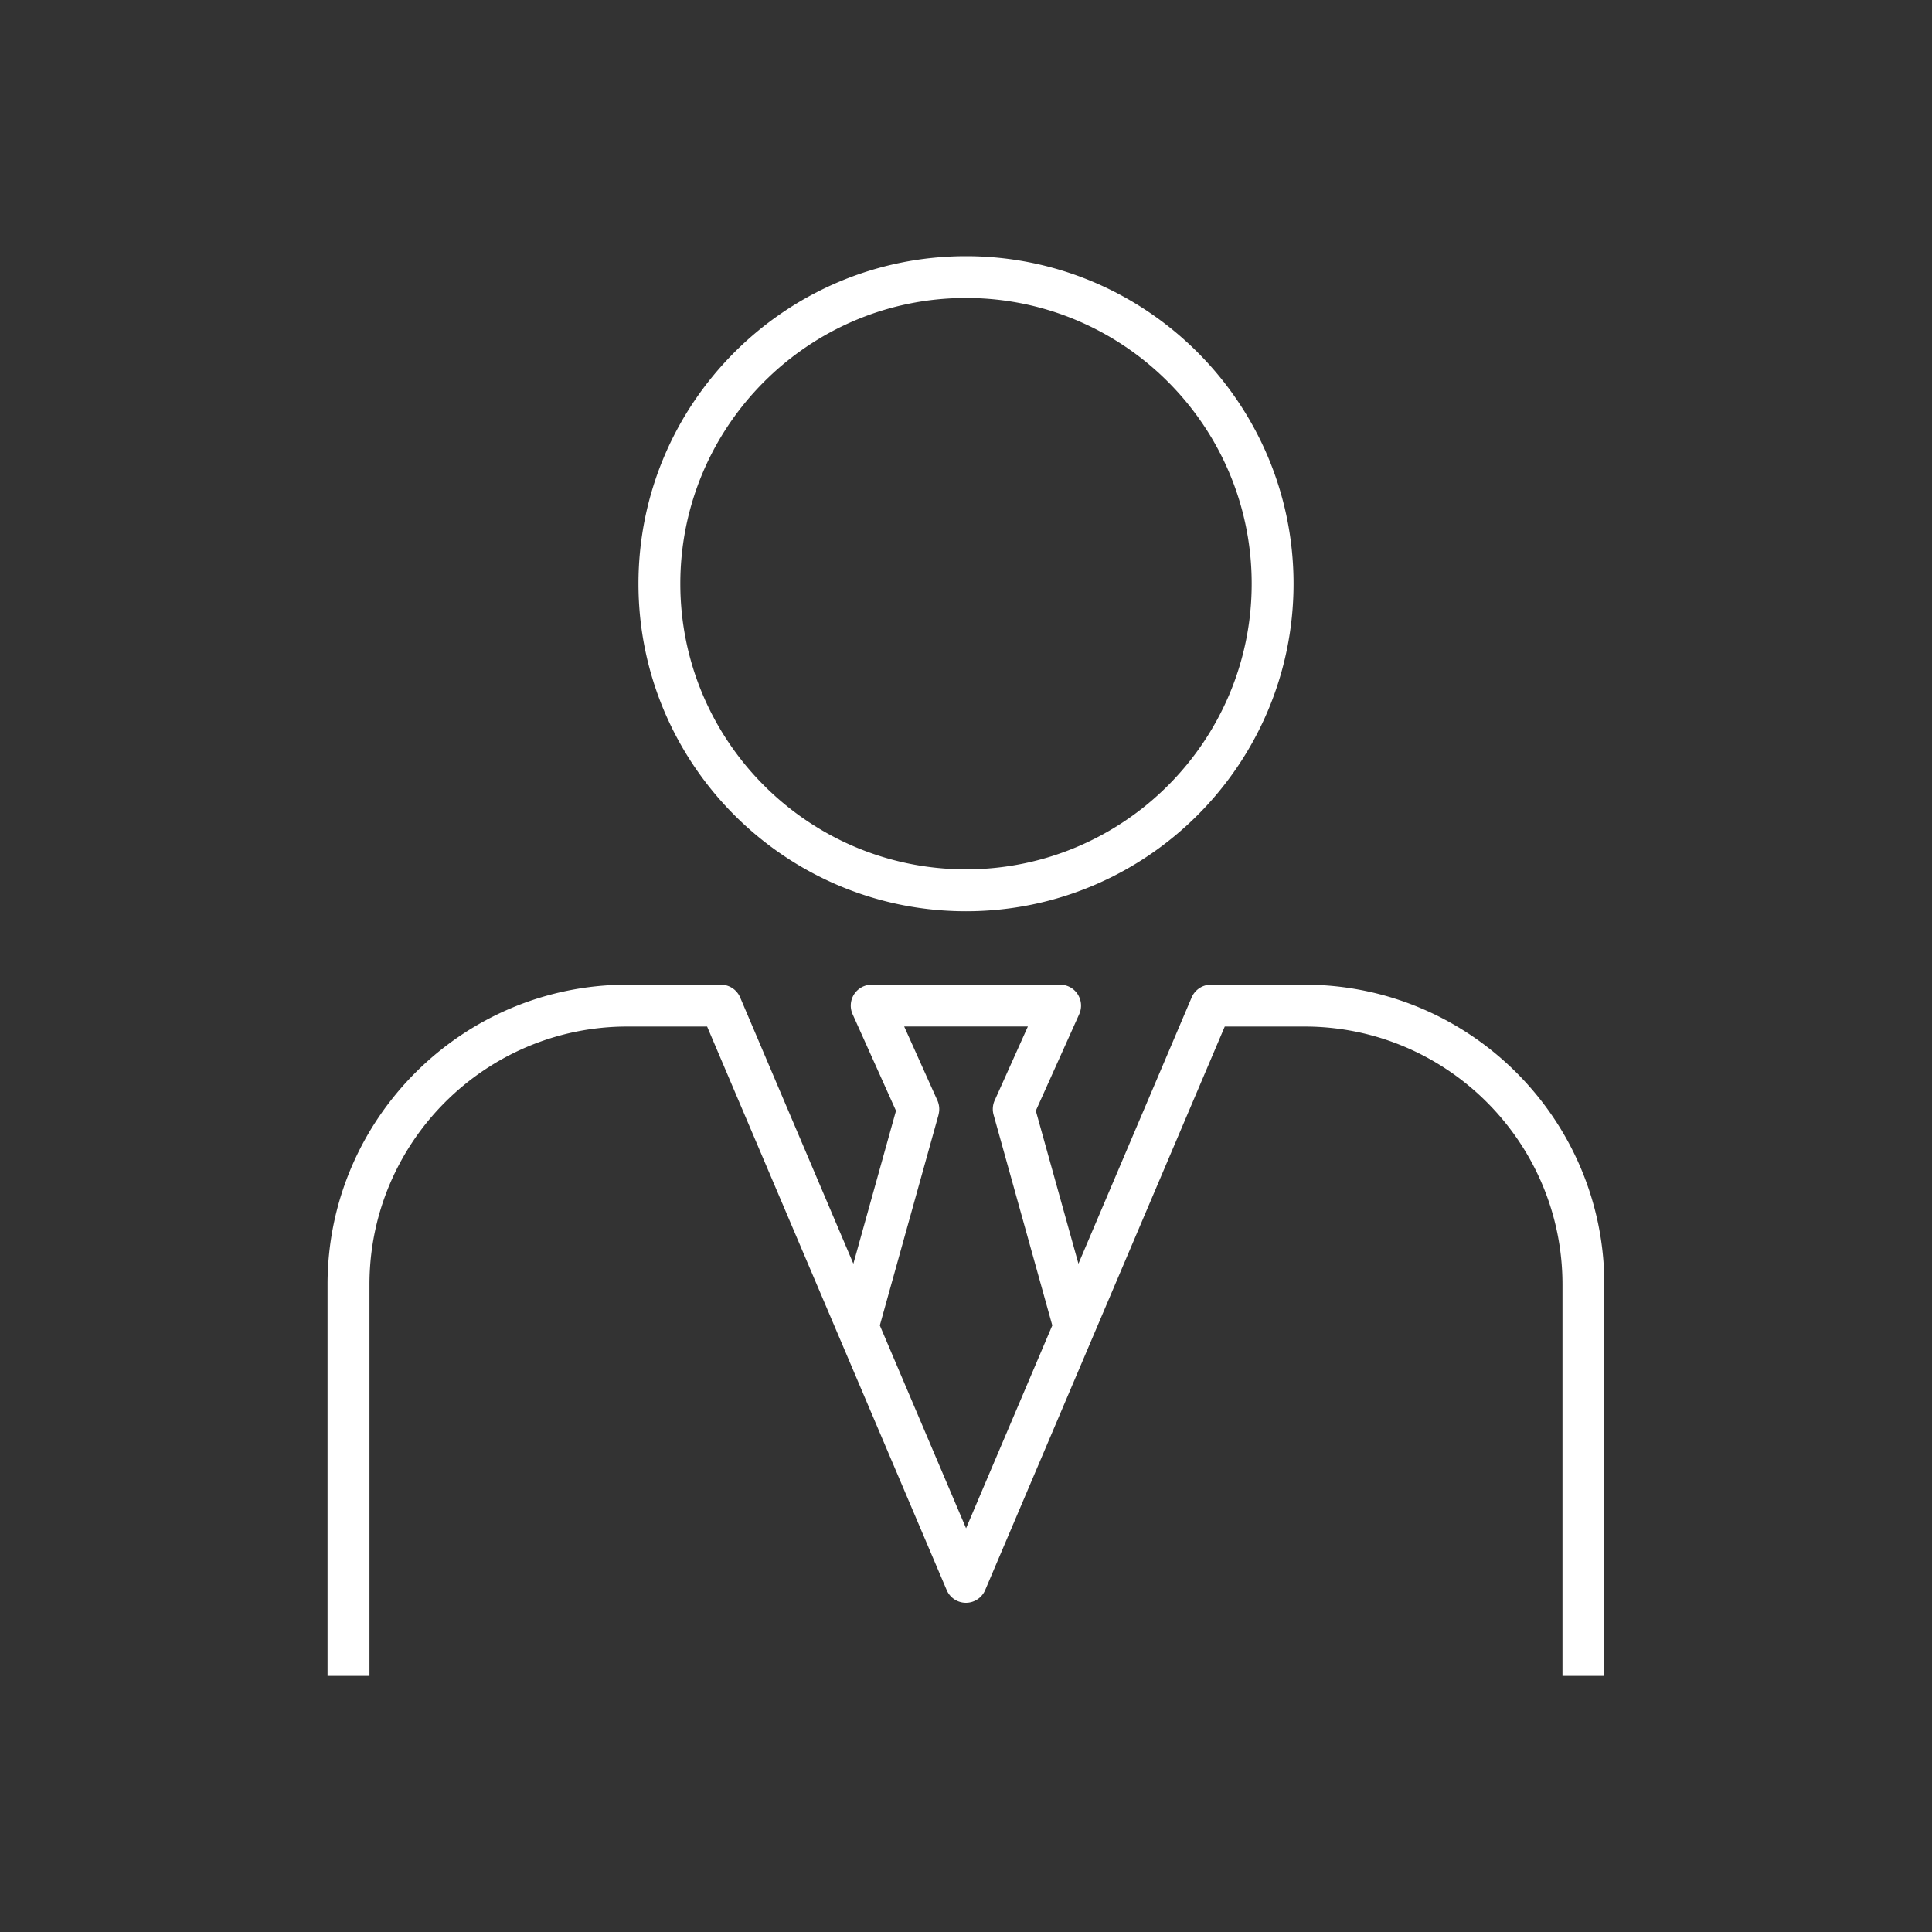<svg id="_イヤー_1" xmlns="http://www.w3.org/2000/svg" viewBox="0 0 300 300"><rect x="0" y="0" width="300" height="300" fill="#333333" stroke="none"/><defs><style>.cls-1{fill:#fff}</style></defs><path class="cls-1" d="M150 141.5c-28.05 0-50.86-22.82-50.86-50.86S121.96 39.78 150 39.78s50.86 22.82 50.86 50.86S178.04 141.5 150 141.5Zm0-95.23c-24.46 0-44.36 19.9-44.36 44.36s19.9 44.36 44.36 44.36 44.36-19.9 44.36-44.36-19.9-44.36-44.36-44.36ZM57.37 260.23v-60.77c0-22.09 17.97-40.06 40.06-40.06h12.37l37.2 87.5c.51 1.2 1.69 1.98 2.99 1.98s2.48-.78 2.99-1.98l37.2-87.5h12.38c22.09 0 40.06 17.97 40.06 40.06v60.77h6.5v-60.77c0-25.67-20.89-46.56-46.56-46.56h-14.53c-1.3 0-2.48.78-2.99 1.98l-17.58 41.35-6.62-23.75 6.74-15c.45-1.01.36-2.17-.24-3.1-.6-.93-1.63-1.48-2.73-1.48h-29.25c-1.1 0-2.13.56-2.73 1.48-.6.93-.69 2.09-.24 3.1l6.74 15-6.62 23.75-17.58-41.35a3.253 3.253 0 0 0-2.99-1.98H97.42c-25.67 0-46.56 20.89-46.56 46.56v60.77h6.5Zm88.36-87.14c.2-.73.14-1.51-.17-2.21l-5.16-11.49h19.21l-5.16 11.49c-.31.69-.37 1.47-.17 2.21l9.12 32.72-13.39 31.5-13.39-31.5 9.12-32.72Z"/></svg>